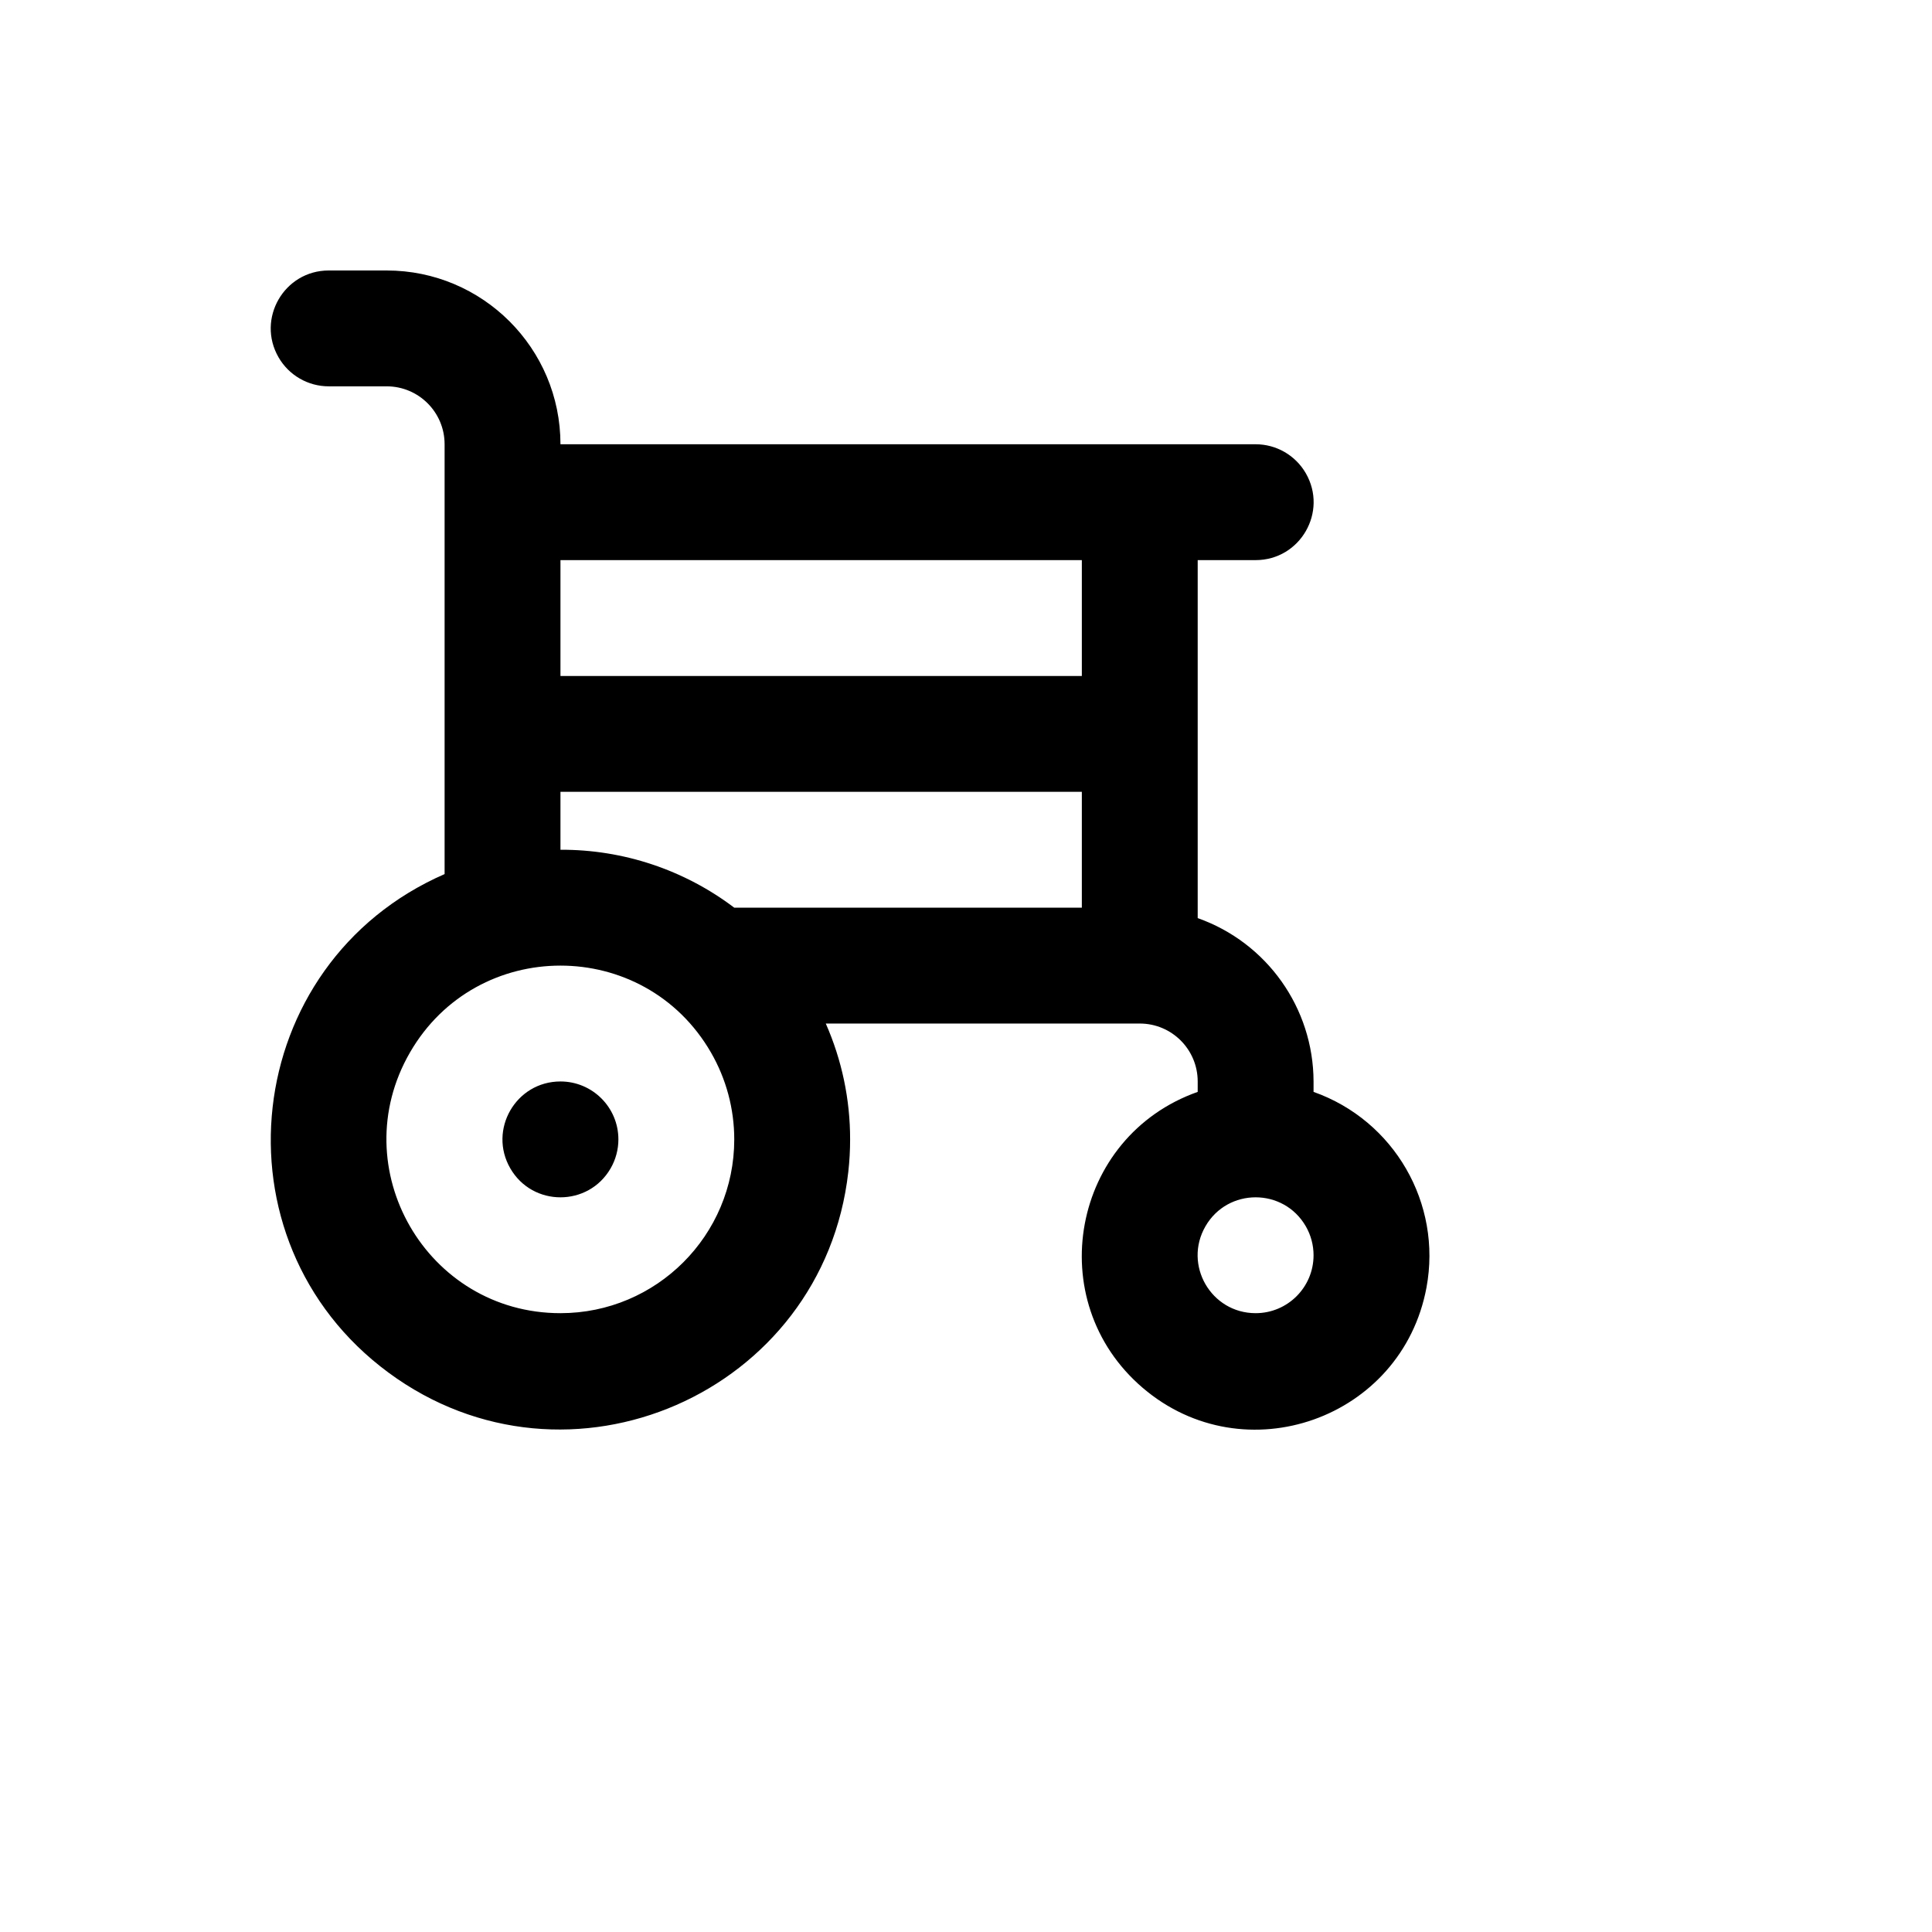 <svg xmlns="http://www.w3.org/2000/svg" version="1.1" xmlns:xlink="http://www.w3.org/1999/xlink" width="100%" height="100%" id="svgWorkerArea" viewBox="-25 -25 625 625" xmlns:idraw="https://idraw.muisca.co" style="background: white;"><defs id="defsdoc"><pattern id="patternBool" x="0" y="0" width="10" height="10" patternUnits="userSpaceOnUse" patternTransform="rotate(35)"><circle cx="5" cy="5" r="4" style="stroke: none;fill: #ff000070;"></circle></pattern></defs><g id="fileImp-368055992" class="cosito"><path id="pathImp-671847557" class="grouped" d="M399.934 328.226C399.934 328.226 399.934 324.853 399.934 324.853 399.867 301.086 384.861 279.929 362.453 272.007 362.453 272.007 362.453 156.197 362.453 156.197 362.453 156.197 381.194 156.197 381.194 156.197 395.62 156.197 404.636 140.582 397.423 128.088 394.076 122.29 387.89 118.718 381.194 118.719 381.194 118.718 156.309 118.718 156.309 118.719 156.309 87.669 131.138 62.5 100.087 62.5 100.087 62.5 81.347 62.5 81.347 62.5 66.921 62.5 57.904 78.116 65.118 90.609 68.465 96.407 74.651 99.979 81.347 99.979 81.347 99.979 100.087 99.979 100.087 99.979 110.438 99.979 118.828 108.369 118.828 118.719 118.828 118.718 118.828 257.765 118.828 257.765 52.717 286.617 42.633 376.212 100.676 419.036 158.717 461.861 241.355 425.797 249.422 354.12 249.816 350.625 250.013 347.11 250.011 343.592 250.028 330.686 247.348 317.921 242.14 306.113 242.14 306.113 343.713 306.113 343.713 306.113 354.063 306.113 362.453 314.503 362.453 324.853 362.453 324.853 362.453 328.226 362.453 328.226 321.65 342.652 311.764 395.836 344.659 423.96 377.554 452.083 428.56 434.05 436.469 391.502 441.525 364.294 426.028 337.451 399.934 328.226 399.934 328.226 399.934 328.226 399.934 328.226M156.309 399.811C113.029 399.811 85.98 352.962 107.619 315.483 129.259 278.004 183.358 278.004 204.998 315.483 209.933 324.03 212.53 333.724 212.53 343.592 212.53 374.642 187.36 399.811 156.309 399.811 156.309 399.811 156.309 399.811 156.309 399.811M324.973 268.634C324.973 268.634 212.53 268.634 212.53 268.634 196.355 256.384 176.599 249.799 156.309 249.895 156.309 249.895 156.309 231.155 156.309 231.155 156.309 231.155 324.973 231.155 324.973 231.155 324.973 231.155 324.973 268.634 324.973 268.634M324.973 193.676C324.973 193.676 156.309 193.676 156.309 193.676 156.309 193.676 156.309 156.197 156.309 156.197 156.309 156.197 324.973 156.197 324.973 156.197 324.973 156.197 324.973 193.676 324.973 193.676M381.194 399.811C366.767 399.811 357.751 384.195 364.965 371.702 372.178 359.208 390.21 359.208 397.423 371.702 399.068 374.55 399.934 377.782 399.934 381.071 399.934 391.421 391.544 399.811 381.194 399.811 381.194 399.811 381.194 399.811 381.194 399.811M156.309 324.853C141.882 324.853 132.866 340.468 140.079 352.962 147.293 365.456 165.325 365.456 172.538 352.962 174.183 350.114 175.049 346.881 175.049 343.592 175.049 333.243 166.659 324.853 156.309 324.853 156.309 324.853 156.309 324.853 156.309 324.853"></path></g></svg>